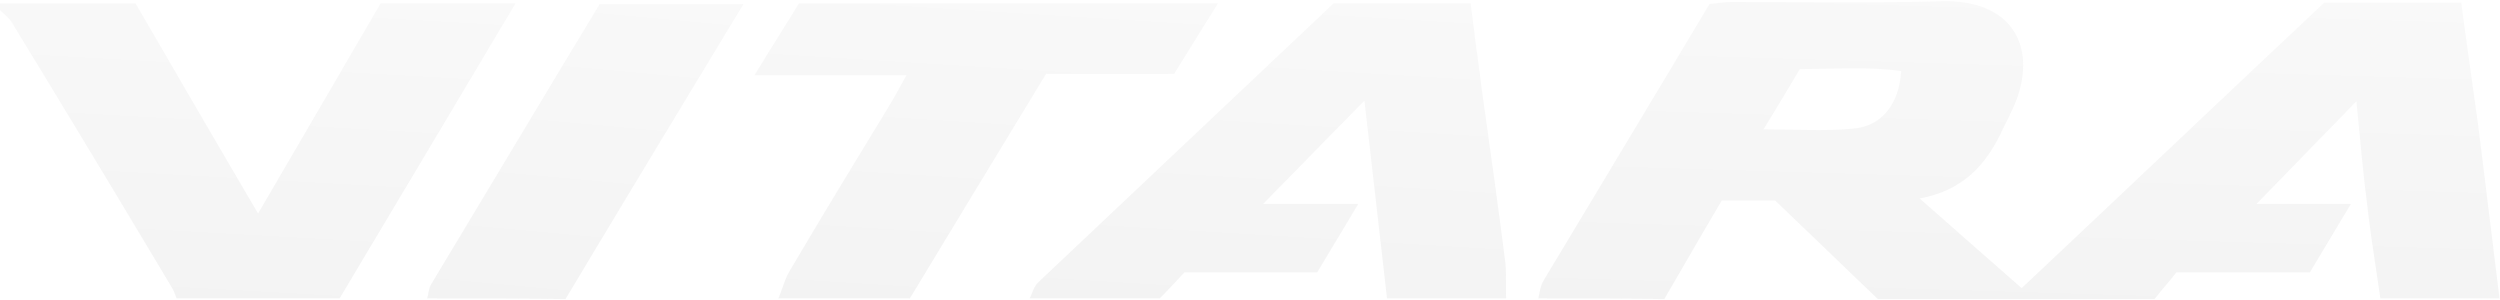 <svg width="1716" height="206" viewBox="0 0 1716 206" fill="none" xmlns="http://www.w3.org/2000/svg">
<g opacity="0.09">
<path d="M1055.9 204.836C1056.84 200.607 1057.31 196.378 1059.19 193.088C1097.26 129.649 1135.32 66.68 1173.38 2.772C1178.55 2.302 1183.25 1.362 1188.42 1.362C1236.35 1.362 1284.75 2.302 1332.69 0.892C1386.26 -0.518 1399.41 38.485 1380.62 76.549C1378.27 81.718 1375.45 86.887 1373.1 92.056C1362.29 114.142 1346.31 131.059 1317.65 136.228C1342.08 157.844 1364.17 177.111 1387.67 197.787C1457.68 131.999 1526.29 66.68 1595.37 1.832C1626.38 1.832 1656.93 1.832 1689.35 1.832C1693.11 29.557 1696.87 56.342 1700.63 83.127C1705.8 123.54 1710.5 163.953 1715.67 204.836C1688.41 204.836 1661.16 204.836 1633.9 204.836C1631.08 185.1 1627.79 165.363 1625.44 145.626C1622.15 120.251 1619.8 94.406 1617.45 69.5C1593.96 93.466 1571.4 116.961 1548.85 139.987C1568.11 139.987 1589.26 139.987 1613.7 139.987C1603.36 156.904 1594.9 171.472 1585.5 186.979C1554.96 186.979 1524.88 186.979 1493.87 186.979C1488.7 193.558 1483.53 199.197 1478.83 205.306C1415.39 205.306 1352.42 205.306 1288.98 205.306C1265.02 182.28 1241.05 159.254 1218.5 137.638C1204.87 137.638 1194.06 137.638 1181.84 137.638C1168.68 159.724 1155.53 182.75 1142.37 205.306C1113.23 204.836 1084.57 204.836 1055.9 204.836ZM1210.51 88.766C1233.06 88.766 1252.33 90.176 1271.6 88.297C1291.33 86.887 1303.55 71.85 1304.96 48.824C1281.93 45.534 1258.44 47.414 1235.41 47.414C1227.42 61.041 1219.91 73.259 1210.51 88.766Z" fill="url(#paint0_linear_3335_9569)"/>
<path d="M706.755 204.836C708.635 201.077 709.574 196.847 712.394 194.028C780.062 130.119 847.73 66.21 915.398 2.302C946.412 2.302 976.957 2.302 1009.38 2.302C1012.2 24.388 1015.02 45.534 1017.84 66.68C1023.01 103.334 1028.18 140.457 1032.88 177.111C1034.29 186.039 1033.35 195.438 1033.82 204.836C1006.56 204.836 979.307 204.836 952.052 204.836C946.882 159.724 941.713 114.142 936.544 69.03C912.578 93.466 890.022 116.491 866.997 139.987C886.733 139.987 907.879 139.987 932.315 139.987C921.977 157.374 913.048 171.942 904.12 186.979C873.105 186.979 843.031 186.979 812.956 186.979C806.847 193.558 801.678 199.197 796.039 204.836C766.904 204.836 736.83 204.836 706.755 204.836Z" fill="url(#paint1_linear_3335_9569)"/>
<path d="M0 2.302C30.545 2.302 61.559 2.302 93.043 2.302C120.299 49.293 147.554 96.285 177.159 146.566C206.293 96.755 233.549 49.763 261.274 2.302C291.818 2.302 321.423 2.302 353.847 2.302C312.965 70.91 273.022 138.108 233.079 204.836C195.955 204.836 158.362 204.836 121.239 204.836C120.299 202.486 119.359 199.667 117.949 197.317C81.766 136.698 45.112 76.079 8.459 15.929C6.579 12.64 2.82 9.82 0 7.001C0 5.121 0 3.712 0 2.302Z" fill="url(#paint2_linear_3335_9569)"/>
<path d="M534.296 204.836C537.115 198.257 538.525 191.678 542.284 185.569C564.37 147.976 587.396 110.383 609.952 73.259C613.712 67.15 617.001 61.041 622.17 51.643C587.396 51.643 554.972 51.643 517.849 51.643C529.597 32.376 538.995 17.809 548.393 2.302C643.316 2.302 737.77 2.302 835.982 2.302C825.174 19.689 815.776 34.726 805.908 50.703C776.773 50.703 748.108 50.703 718.033 50.703C686.549 102.394 655.534 153.615 624.52 204.836C594.915 204.836 564.37 204.836 534.296 204.836Z" fill="url(#paint3_linear_3335_9569)"/>
<path d="M293.228 204.836C294.167 201.546 294.167 197.787 296.047 194.967C334.58 131.059 372.644 67.15 411.647 2.771C443.601 2.771 475.085 2.771 510.329 2.771C468.507 71.849 428.094 138.577 388.151 205.306C356.196 204.836 324.712 204.836 293.228 204.836Z" fill="url(#paint4_linear_3335_9569)"/>
</g>
<defs>
<linearGradient id="paint0_linear_3335_9569" x1="1378.24" y1="0.751" x2="1372.01" y2="205.25" gradientUnits="userSpaceOnUse">
<stop stop-color="#B8B8B8"/>
<stop offset="1" stop-color="#7E7E7E"/>
</linearGradient>
<linearGradient id="paint1_linear_3335_9569" x1="866.545" y1="2.199" x2="854.24" y2="204.219" gradientUnits="userSpaceOnUse">
<stop stop-color="#B8B8B8"/>
<stop offset="1" stop-color="#7E7E7E"/>
</linearGradient>
<linearGradient id="paint2_linear_3335_9569" x1="172.876" y1="2.199" x2="161.497" y2="204.328" gradientUnits="userSpaceOnUse">
<stop stop-color="#B8B8B8"/>
<stop offset="1" stop-color="#7E7E7E"/>
</linearGradient>
<linearGradient id="paint3_linear_3335_9569" x1="673.277" y1="2.199" x2="660.629" y2="204.176" gradientUnits="userSpaceOnUse">
<stop stop-color="#B8B8B8"/>
<stop offset="1" stop-color="#7E7E7E"/>
</linearGradient>
<linearGradient id="paint4_linear_3335_9569" x1="399.295" y1="2.668" x2="380.844" y2="203.745" gradientUnits="userSpaceOnUse">
<stop stop-color="#B8B8B8"/>
<stop offset="1" stop-color="#7E7E7E"/>
</linearGradient>
</defs>
</svg>
